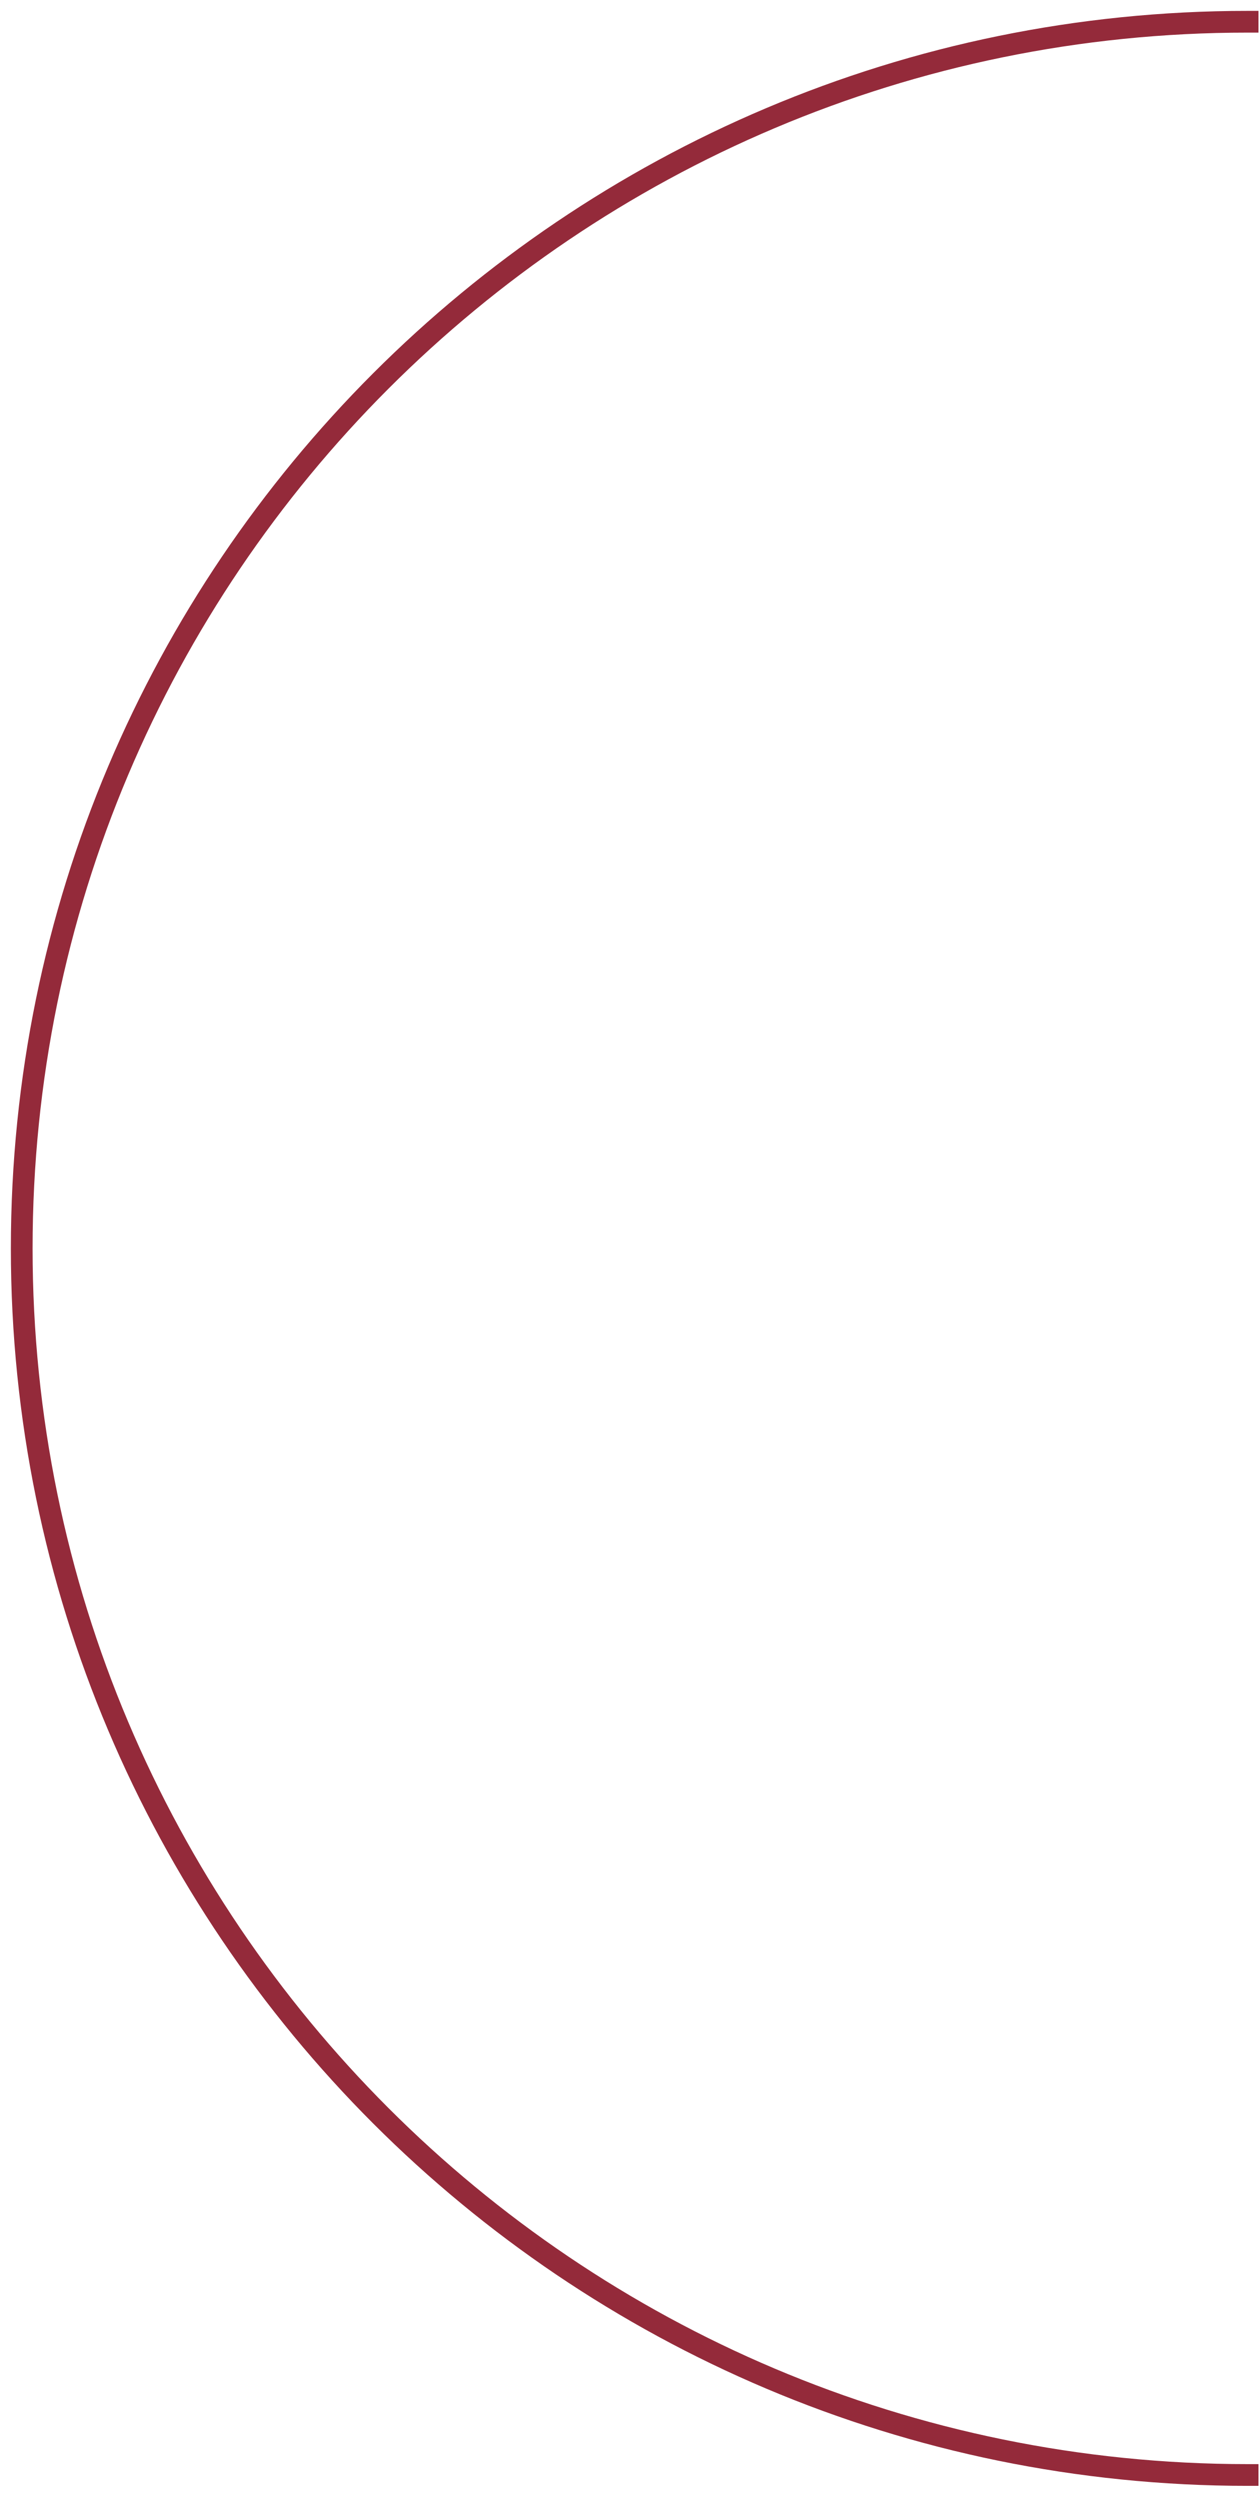 <?xml version="1.0" encoding="UTF-8"?> <svg xmlns="http://www.w3.org/2000/svg" width="58" height="115" viewBox="0 0 58 115" fill="none"> <path d="M57.43 113.852C26.265 113.852 1 88.59 1 57.426C1 26.263 26.265 1 57.43 1" stroke="#942A3A" stroke-miterlimit="3.2" stroke-linecap="square"></path> </svg> 